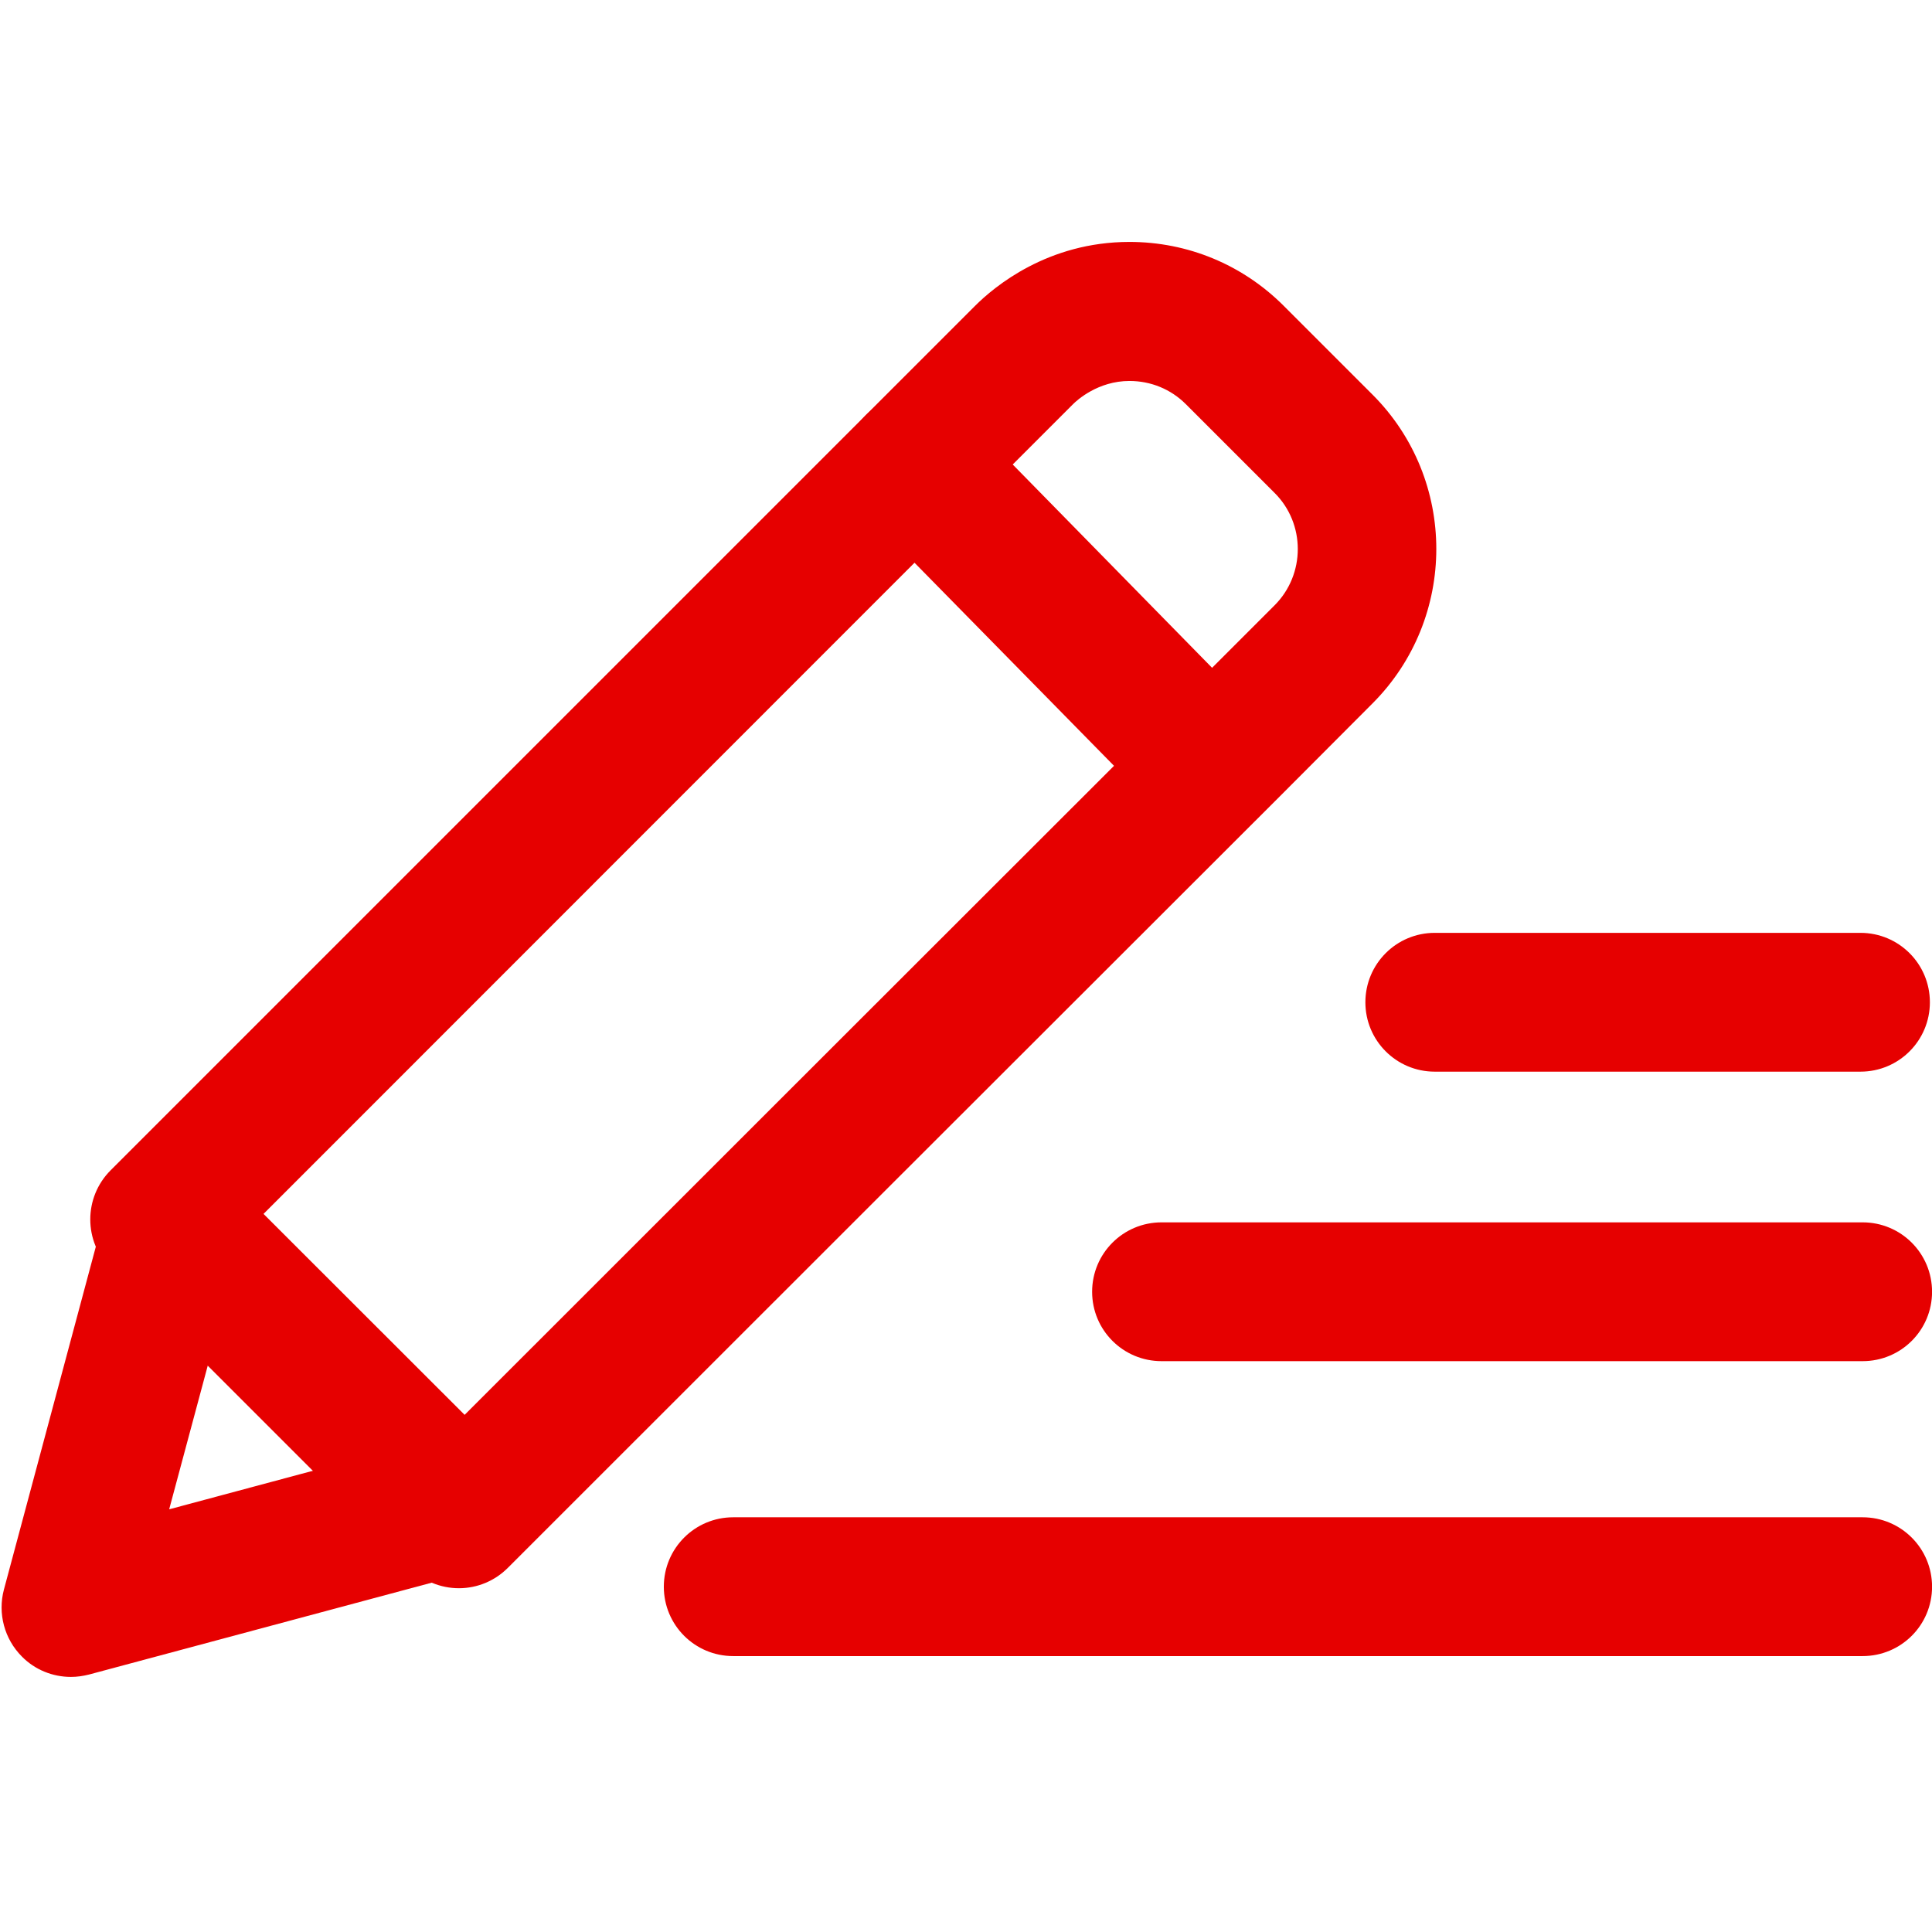 <?xml version="1.0" encoding="UTF-8"?>
<svg width="32px" height="32px" viewBox="0 0 32 32" version="1.1" xmlns="http://www.w3.org/2000/svg" xmlns:xlink="http://www.w3.org/1999/xlink">
    <title>编组</title>
    <g id="页面-1" stroke="none" stroke-width="1" fill="none" fill-rule="evenodd">
        <g id="全文（按钮）-方案2" transform="translate(-338, -761)" fill="#e60000" fill-rule="nonzero">
            <g id="编组-4" transform="translate(299, 745)">
                <g id="编组-3备份" transform="translate(21, 16)">
                    <g id="编组" transform="translate(18, 0)">
                        <g id="修改-(2)" transform="translate(0, 4)">
                            <path d="M7.601,22.306 C7.295,22.306 7.004,22.184 6.789,21.968 L1.832,17.011 C1.383,16.562 1.383,15.833 1.832,15.384 L16.149,1.067 C16.469,0.747 17.353,0.007 18.707,0.007 C19.673,0.007 20.582,0.384 21.264,1.067 L22.733,2.536 C24.142,3.944 24.142,6.239 22.733,7.651 L21.193,9.195 C17.033,13.351 12.733,17.647 8.412,21.968 C8.197,22.184 7.906,22.306 7.601,22.306 Z M4.271,16.2 L7.601,19.529 C11.649,15.481 15.672,11.462 19.569,7.568 L21.11,6.027 C21.624,5.514 21.624,4.673 21.11,4.163 L19.641,2.694 C19.393,2.446 19.062,2.31 18.707,2.31 C18.186,2.31 17.838,2.629 17.773,2.694 L4.271,16.2 Z" id="形状"></path>
                            <path d="M3.696,15.438 L8.366,20.104 C8.657,20.395 8.768,20.819 8.664,21.214 C8.556,21.609 8.247,21.922 7.852,22.026 L1.473,23.736 C1.372,23.761 1.275,23.775 1.175,23.775 C0.873,23.775 0.578,23.657 0.363,23.438 C0.072,23.147 -0.04,22.723 0.065,22.328 L1.774,15.952 C1.882,15.557 2.191,15.244 2.586,15.14 C2.981,15.032 3.405,15.147 3.696,15.438 Z M3.481,18.47 L2.802,20.999 L5.334,20.32 L3.481,18.47 Z" id="形状结合"></path>
                            <path d="M19.511,9.274 C19.213,9.274 18.915,9.159 18.693,8.93 L14.335,4.494 C13.89,4.041 13.897,3.312 14.35,2.866 C14.802,2.421 15.532,2.428 15.977,2.881 L20.33,7.32 C20.776,7.773 20.769,8.502 20.316,8.948 C20.093,9.163 19.802,9.274 19.511,9.274 L19.511,9.274 Z" id="路径"></path>
                            <path d="M30.851,23.43 L12.144,23.43 C11.509,23.43 10.995,22.917 10.995,22.281 C10.995,21.645 11.509,21.131 12.144,21.131 L30.851,21.131 C31.487,21.131 32.001,21.645 32.001,22.281 C32.001,22.917 31.487,23.43 30.851,23.43 Z" id="路径"></path>
                            <path d="M30.851,18.545 L19.239,18.545 C18.603,18.545 18.089,18.032 18.089,17.396 C18.089,16.76 18.603,16.246 19.239,16.246 L30.851,16.246 C31.487,16.246 32.001,16.76 32.001,17.396 C32.001,18.032 31.487,18.545 30.851,18.545 L30.851,18.545 Z" id="路径"></path>
                            <path d="M30.815,13.75 L23.764,13.75 C23.129,13.75 22.615,13.236 22.615,12.601 C22.615,11.965 23.129,11.451 23.764,11.451 L30.815,11.451 C31.451,11.451 31.965,11.965 31.965,12.601 C31.965,13.236 31.451,13.75 30.815,13.75 L30.815,13.75 Z" id="路径"></path>
                        </g>
                    </g>
                </g>
            </g>
        </g>
    </g>
</svg>